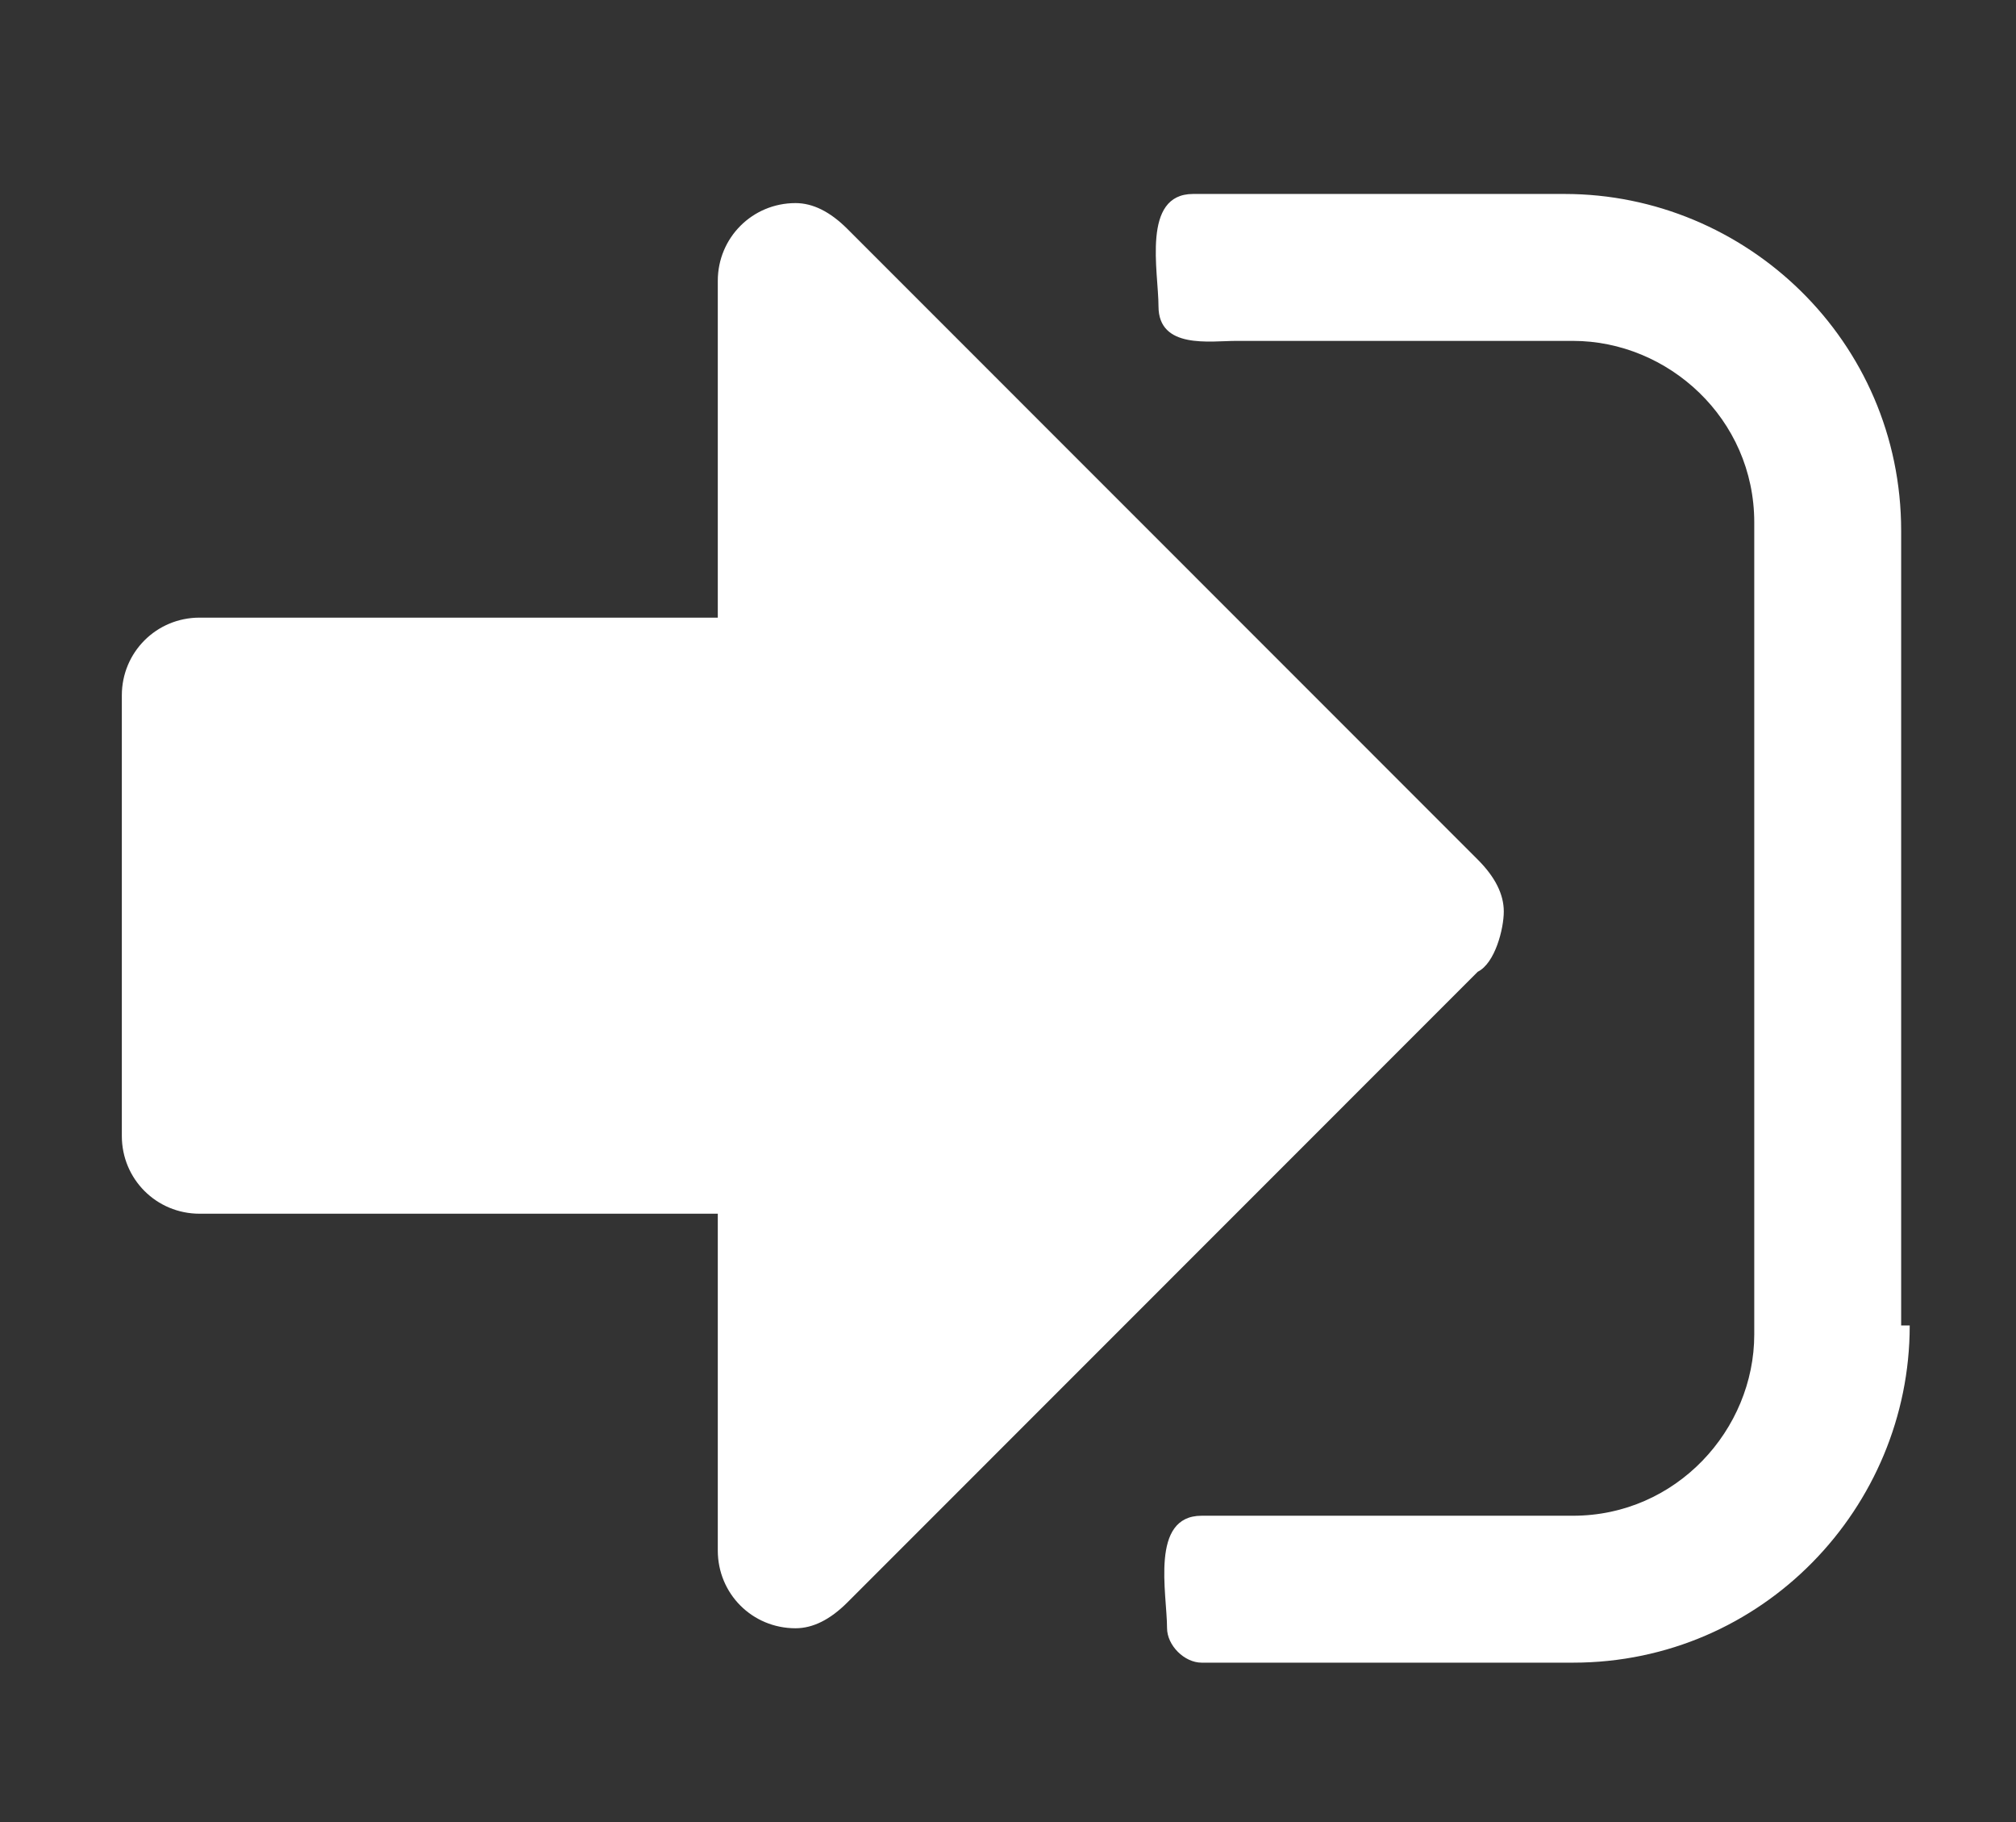<?xml version="1.0" encoding="utf-8"?>
<!-- Generator: Adobe Illustrator 15.1.0, SVG Export Plug-In . SVG Version: 6.00 Build 0)  -->
<!DOCTYPE svg PUBLIC "-//W3C//DTD SVG 1.1//EN" "http://www.w3.org/Graphics/SVG/1.1/DTD/svg11.dtd">
<svg version="1.1" id="Layer_1" xmlns="http://www.w3.org/2000/svg" xmlns:xlink="http://www.w3.org/1999/xlink" x="0px" y="0px"
	 width="10.375px" height="9.375px" viewBox="0 0 10.375 9.375" enable-background="new 0 0 10.375 9.375" xml:space="preserve">
<rect x="0" y="0" width="10.375" height="9.375" fill="#333333" stroke="none"/>
<g id="Group_646" transform="translate(-2463 -1661)">
	<g enable-background="new    ">
		<path fill="#FFFFFF" d="M2470.605,1666l-3.244,3.245c-0.089,0.089-0.178,0.133-0.267,0.133c-0.223,0-0.4-0.178-0.4-0.4v-1.733
			h-2.667c-0.222,0-0.4-0.178-0.4-0.4v-2.267c0-0.222,0.178-0.4,0.4-0.4h2.667v-1.733c0-0.222,0.178-0.4,0.4-0.4
			c0.089,0,0.178,0.044,0.267,0.133l3.244,3.245c0.089,0.089,0.134,0.178,0.134,0.267S2470.694,1665.956,2470.605,1666z
			 M2472.828,1667.822c0,0.933-0.756,1.733-1.733,1.733h-1.911c-0.089,0-0.178-0.089-0.178-0.178c0-0.178-0.089-0.578,0.178-0.578
			h1.911c0.533,0,0.933-0.444,0.933-0.933v-4.178c0-0.534-0.443-0.934-0.933-0.934h-1.733c-0.133,0-0.4,0.044-0.4-0.178
			c0-0.178-0.088-0.578,0.178-0.578h1.912c0.933,0,1.732,0.755,1.732,1.733v4.089H2472.828z"/>
	</g>
	<rect id="Rectangle_782" x="2463" y="1665.889" fill="none" width="32" height="22.223"/>
</g>
</svg>
